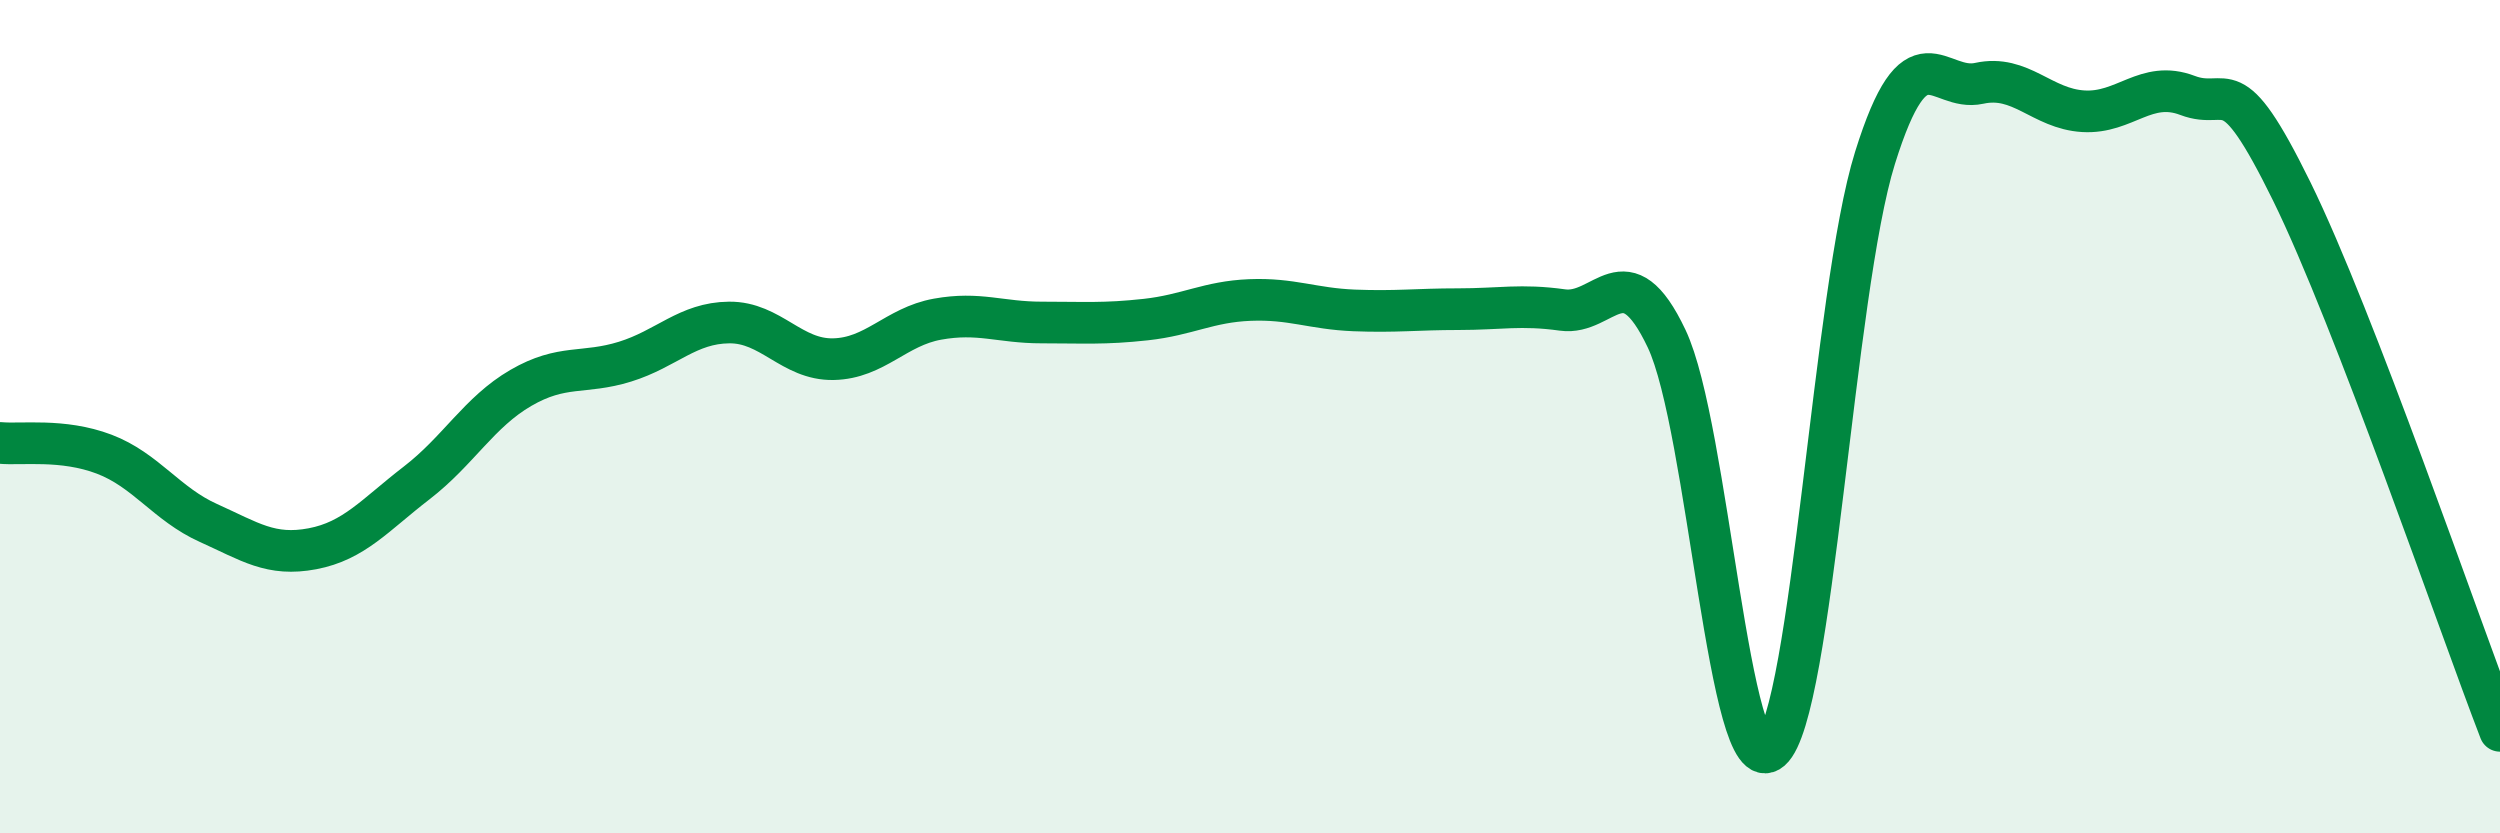 
    <svg width="60" height="20" viewBox="0 0 60 20" xmlns="http://www.w3.org/2000/svg">
      <path
        d="M 0,10.63 C 0.5,10.68 1.5,10.52 2.5,10.9 C 3.5,11.28 4,12.1 5,12.55 C 6,13 6.5,13.36 7.5,13.17 C 8.5,12.98 9,12.36 10,11.59 C 11,10.82 11.5,9.89 12.5,9.31 C 13.5,8.73 14,8.99 15,8.68 C 16,8.37 16.5,7.75 17.5,7.74 C 18.5,7.73 19,8.64 20,8.62 C 21,8.6 21.5,7.84 22.5,7.66 C 23.5,7.48 24,7.74 25,7.74 C 26,7.74 26.5,7.78 27.5,7.67 C 28.5,7.56 29,7.24 30,7.2 C 31,7.16 31.5,7.41 32.5,7.45 C 33.5,7.49 34,7.42 35,7.42 C 36,7.42 36.5,7.3 37.5,7.44 C 38.5,7.58 39,6.02 40,8.13 C 41,10.24 41.5,18.87 42.5,18 C 43.5,17.13 44,6.99 45,3.79 C 46,0.59 46.5,2.22 47.5,2 C 48.5,1.78 49,2.61 50,2.67 C 51,2.73 51.5,1.91 52.5,2.29 C 53.5,2.67 53.5,1.54 55,4.59 C 56.5,7.64 59,14.95 60,17.54L60 20L0 20Z"
        fill="#008740"
        opacity="0.1"
        stroke-linecap="round"
        stroke-linejoin="round"
      />
      <path
        d="M 0,10.63 C 0.5,10.68 1.5,10.52 2.5,10.9 C 3.5,11.28 4,12.1 5,12.55 C 6,13 6.5,13.36 7.5,13.17 C 8.5,12.98 9,12.36 10,11.59 C 11,10.82 11.5,9.89 12.5,9.31 C 13.5,8.73 14,8.99 15,8.68 C 16,8.37 16.5,7.75 17.5,7.74 C 18.5,7.73 19,8.64 20,8.62 C 21,8.6 21.5,7.84 22.5,7.66 C 23.5,7.48 24,7.74 25,7.74 C 26,7.74 26.5,7.78 27.5,7.67 C 28.5,7.56 29,7.24 30,7.2 C 31,7.16 31.5,7.41 32.5,7.45 C 33.5,7.49 34,7.42 35,7.42 C 36,7.42 36.5,7.3 37.5,7.44 C 38.5,7.58 39,6.02 40,8.13 C 41,10.24 41.5,18.87 42.5,18 C 43.5,17.13 44,6.99 45,3.79 C 46,0.59 46.5,2.22 47.5,2 C 48.5,1.78 49,2.61 50,2.67 C 51,2.73 51.5,1.91 52.5,2.29 C 53.5,2.67 53.5,1.54 55,4.59 C 56.5,7.64 59,14.95 60,17.54"
        stroke="#008740"
        stroke-width="1"
        fill="none"
        stroke-linecap="round"
        stroke-linejoin="round"
      />
    </svg>
  
